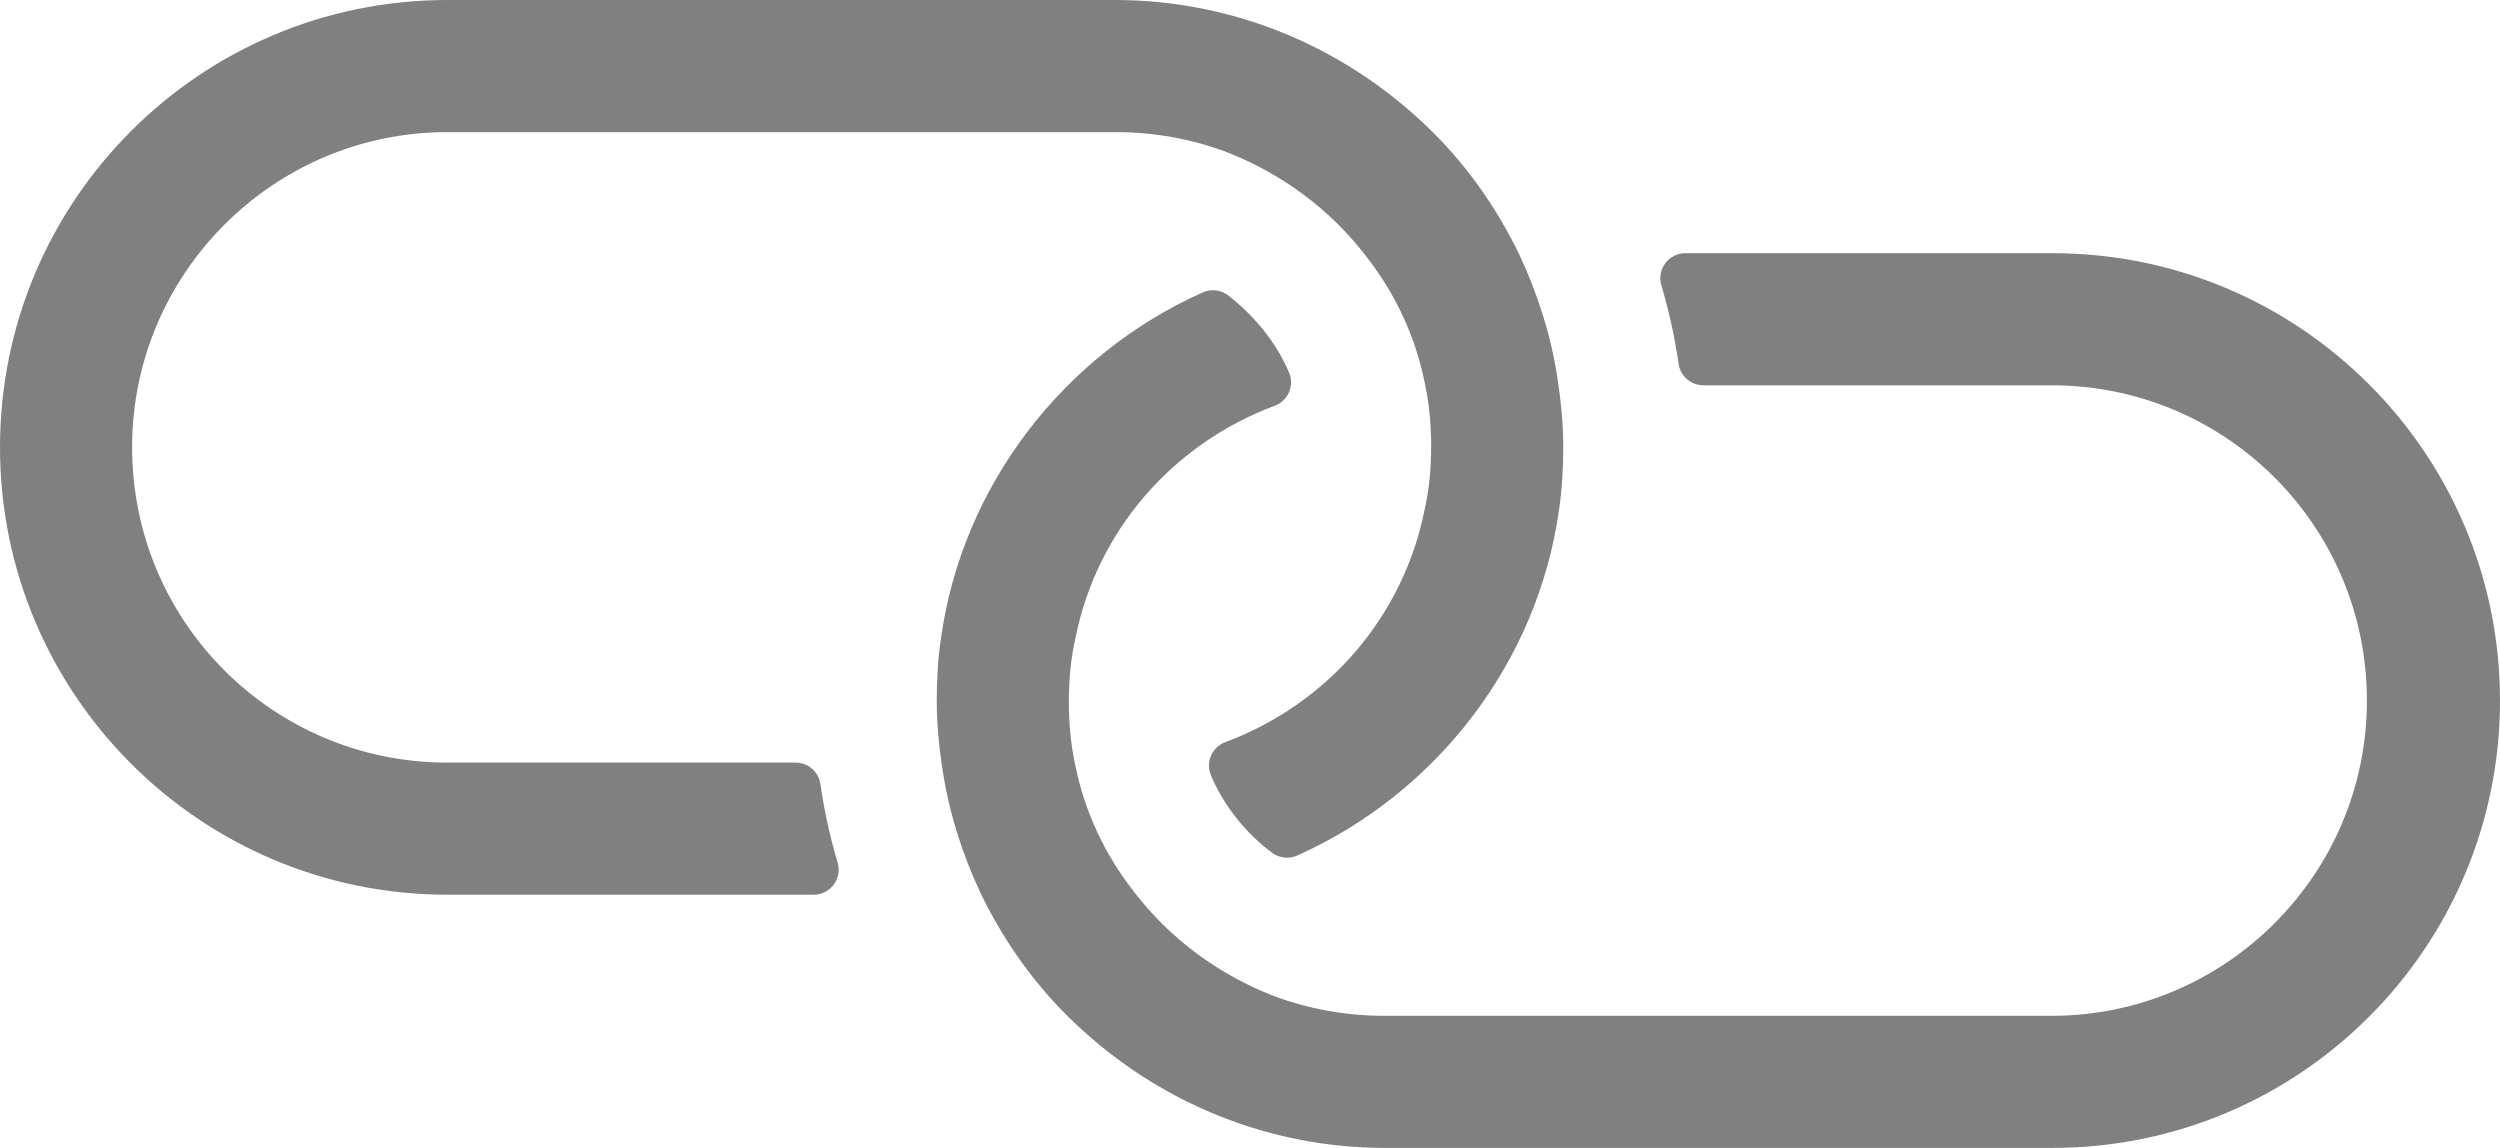 <?xml version="1.0" encoding="UTF-8"?><svg id="_レイヤー_2" xmlns="http://www.w3.org/2000/svg" viewBox="0 0 24.98 11.47"><defs><style>.cls-1{fill:gray;stroke:gray;stroke-linecap:round;stroke-linejoin:round;stroke-width:.5px;}</style></defs><g id="_レイヤー_1-2"><g><path class="cls-1" d="M13.84,11.22c-1.09,0-2.13-.42-2.93-1.18-.37-.35-.66-.76-.88-1.21-.18-.38-.31-.79-.37-1.21-.03-.2-.05-.41-.05-.61s.01-.4,.04-.6c.2-1.43,1.15-2.67,2.47-3.26,.23,.18,.42,.41,.53,.67-1.1,.41-1.92,1.35-2.15,2.51-.05,.22-.07,.45-.07,.68s.02,.46,.07,.69c.1,.49,.31,.95,.63,1.36,.39,.51,.92,.9,1.52,1.13,.38,.14,.78,.21,1.18,.21h6.67c1.87,0,3.4-1.52,3.4-3.4s-1.52-3.4-3.4-3.4h-3.48c-.04-.28-.1-.55-.18-.82h3.67c2.33,0,4.22,1.89,4.22,4.22s-1.89,4.22-4.22,4.22h-6.67Z"/><path class="cls-1" d="M4.47,8.69C2.14,8.69,.25,6.8,.25,4.47S2.14,.25,4.47,.25h6.67c1.09,0,2.13,.42,2.93,1.18,.37,.35,.66,.76,.88,1.21,.18,.38,.31,.79,.37,1.21,.03,.2,.05,.41,.05,.61s-.01,.4-.04,.6c-.2,1.43-1.15,2.67-2.47,3.26-.23-.17-.42-.41-.53-.67,1.1-.41,1.92-1.35,2.15-2.51,.05-.22,.07-.45,.07-.68s-.02-.46-.07-.69c-.1-.49-.31-.95-.63-1.36-.39-.51-.92-.9-1.52-1.13-.38-.14-.78-.21-1.18-.21H4.47c-1.87,0-3.4,1.52-3.4,3.4s1.52,3.4,3.4,3.4h3.48c.04,.28,.1,.55,.18,.82h-3.67Z"/></g></g></svg>